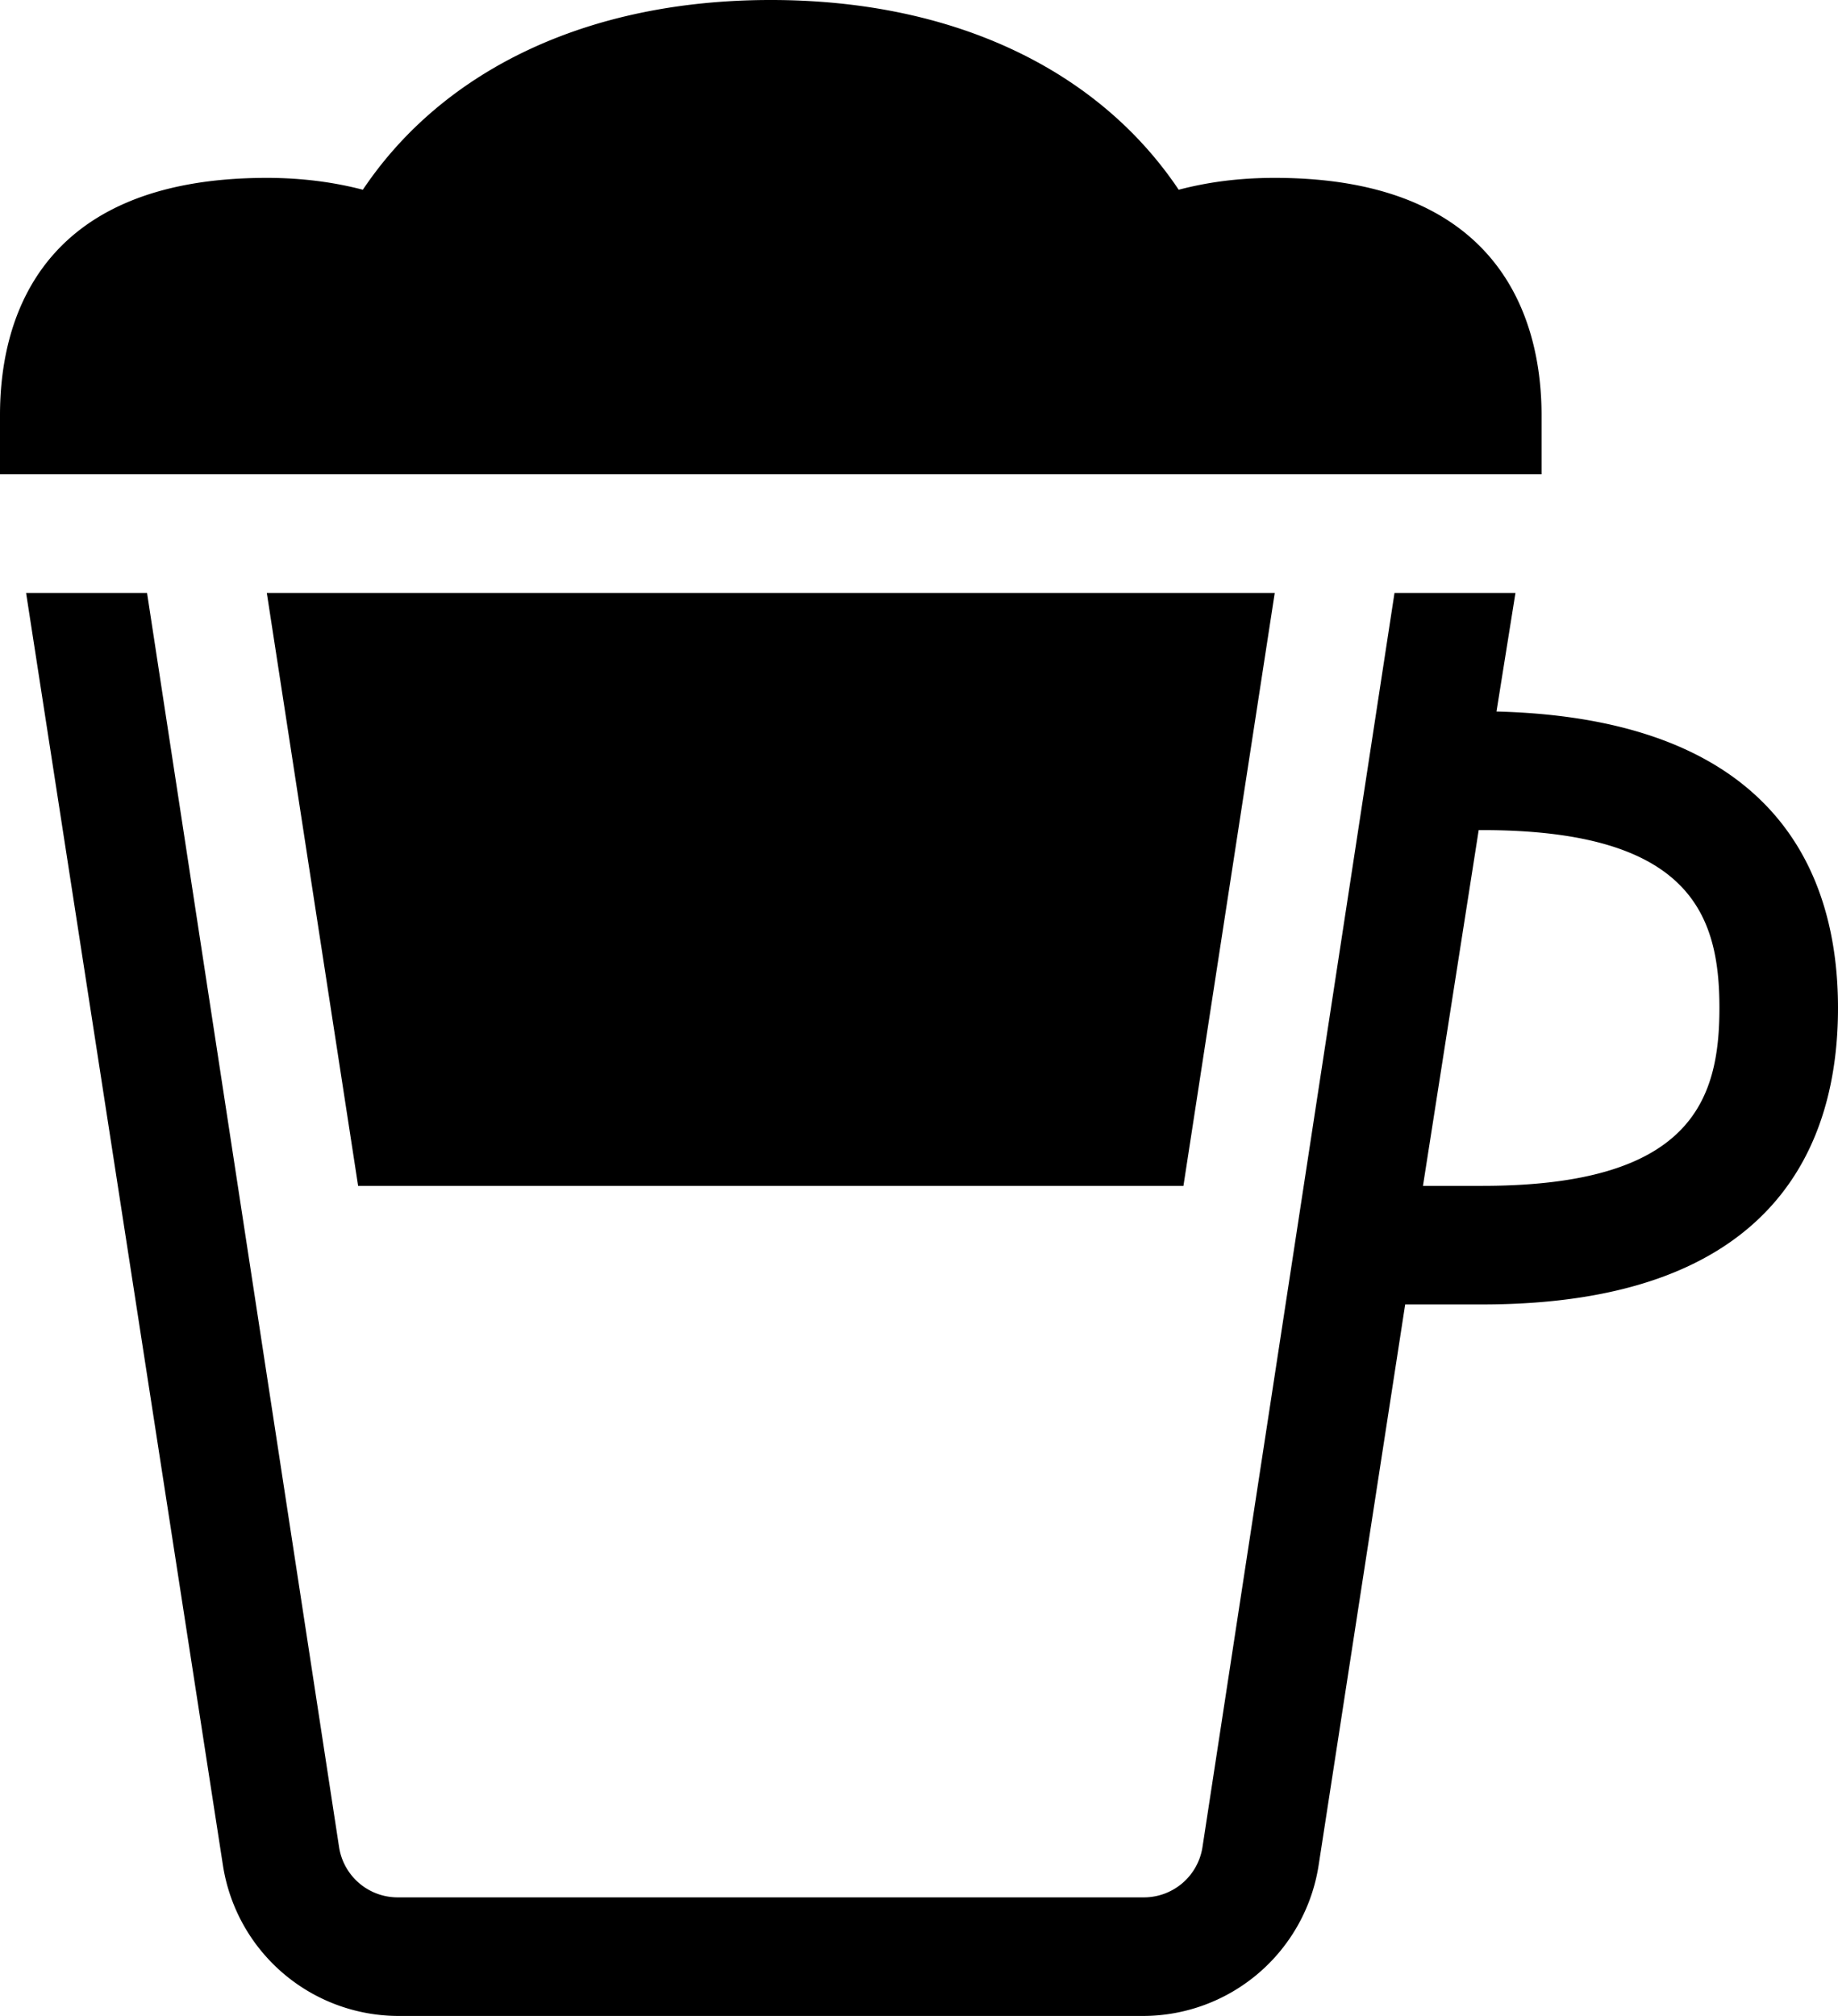 <svg xmlns="http://www.w3.org/2000/svg" fill="currentColor" viewBox="5 4 15.5 17"><path d="m17.62 10 .16-1h-1.02l-1.62 10.58a.5.5 0 0 1-.5.42H8.36a.5.5 0 0 1-.5-.42L6.24 9H5.22l1.66 10.73A1.5 1.5 0 0 0 8.36 21h6.28a1.5 1.5 0 0 0 1.48-1.27l.73-4.73h.65c2.48 0 3-1.36 3-2.5 0-1.12-.51-2.44-2.88-2.5Zm-.12 4H17l.47-3h.03c1.76 0 2 .72 2 1.5s-.24 1.5-2 1.5ZM18 8v-.5c0-.75-.3-2-2.25-2-.32 0-.58.04-.81.1-.67-1-1.88-1.6-3.44-1.6s-2.77.6-3.44 1.6c-.23-.06-.5-.1-.81-.1C5.29 5.5 5 6.75 5 7.5V8h13Z"/><path d="M8.02 14h6.96l.77-5h-8.5l.77 5Z"/></svg>